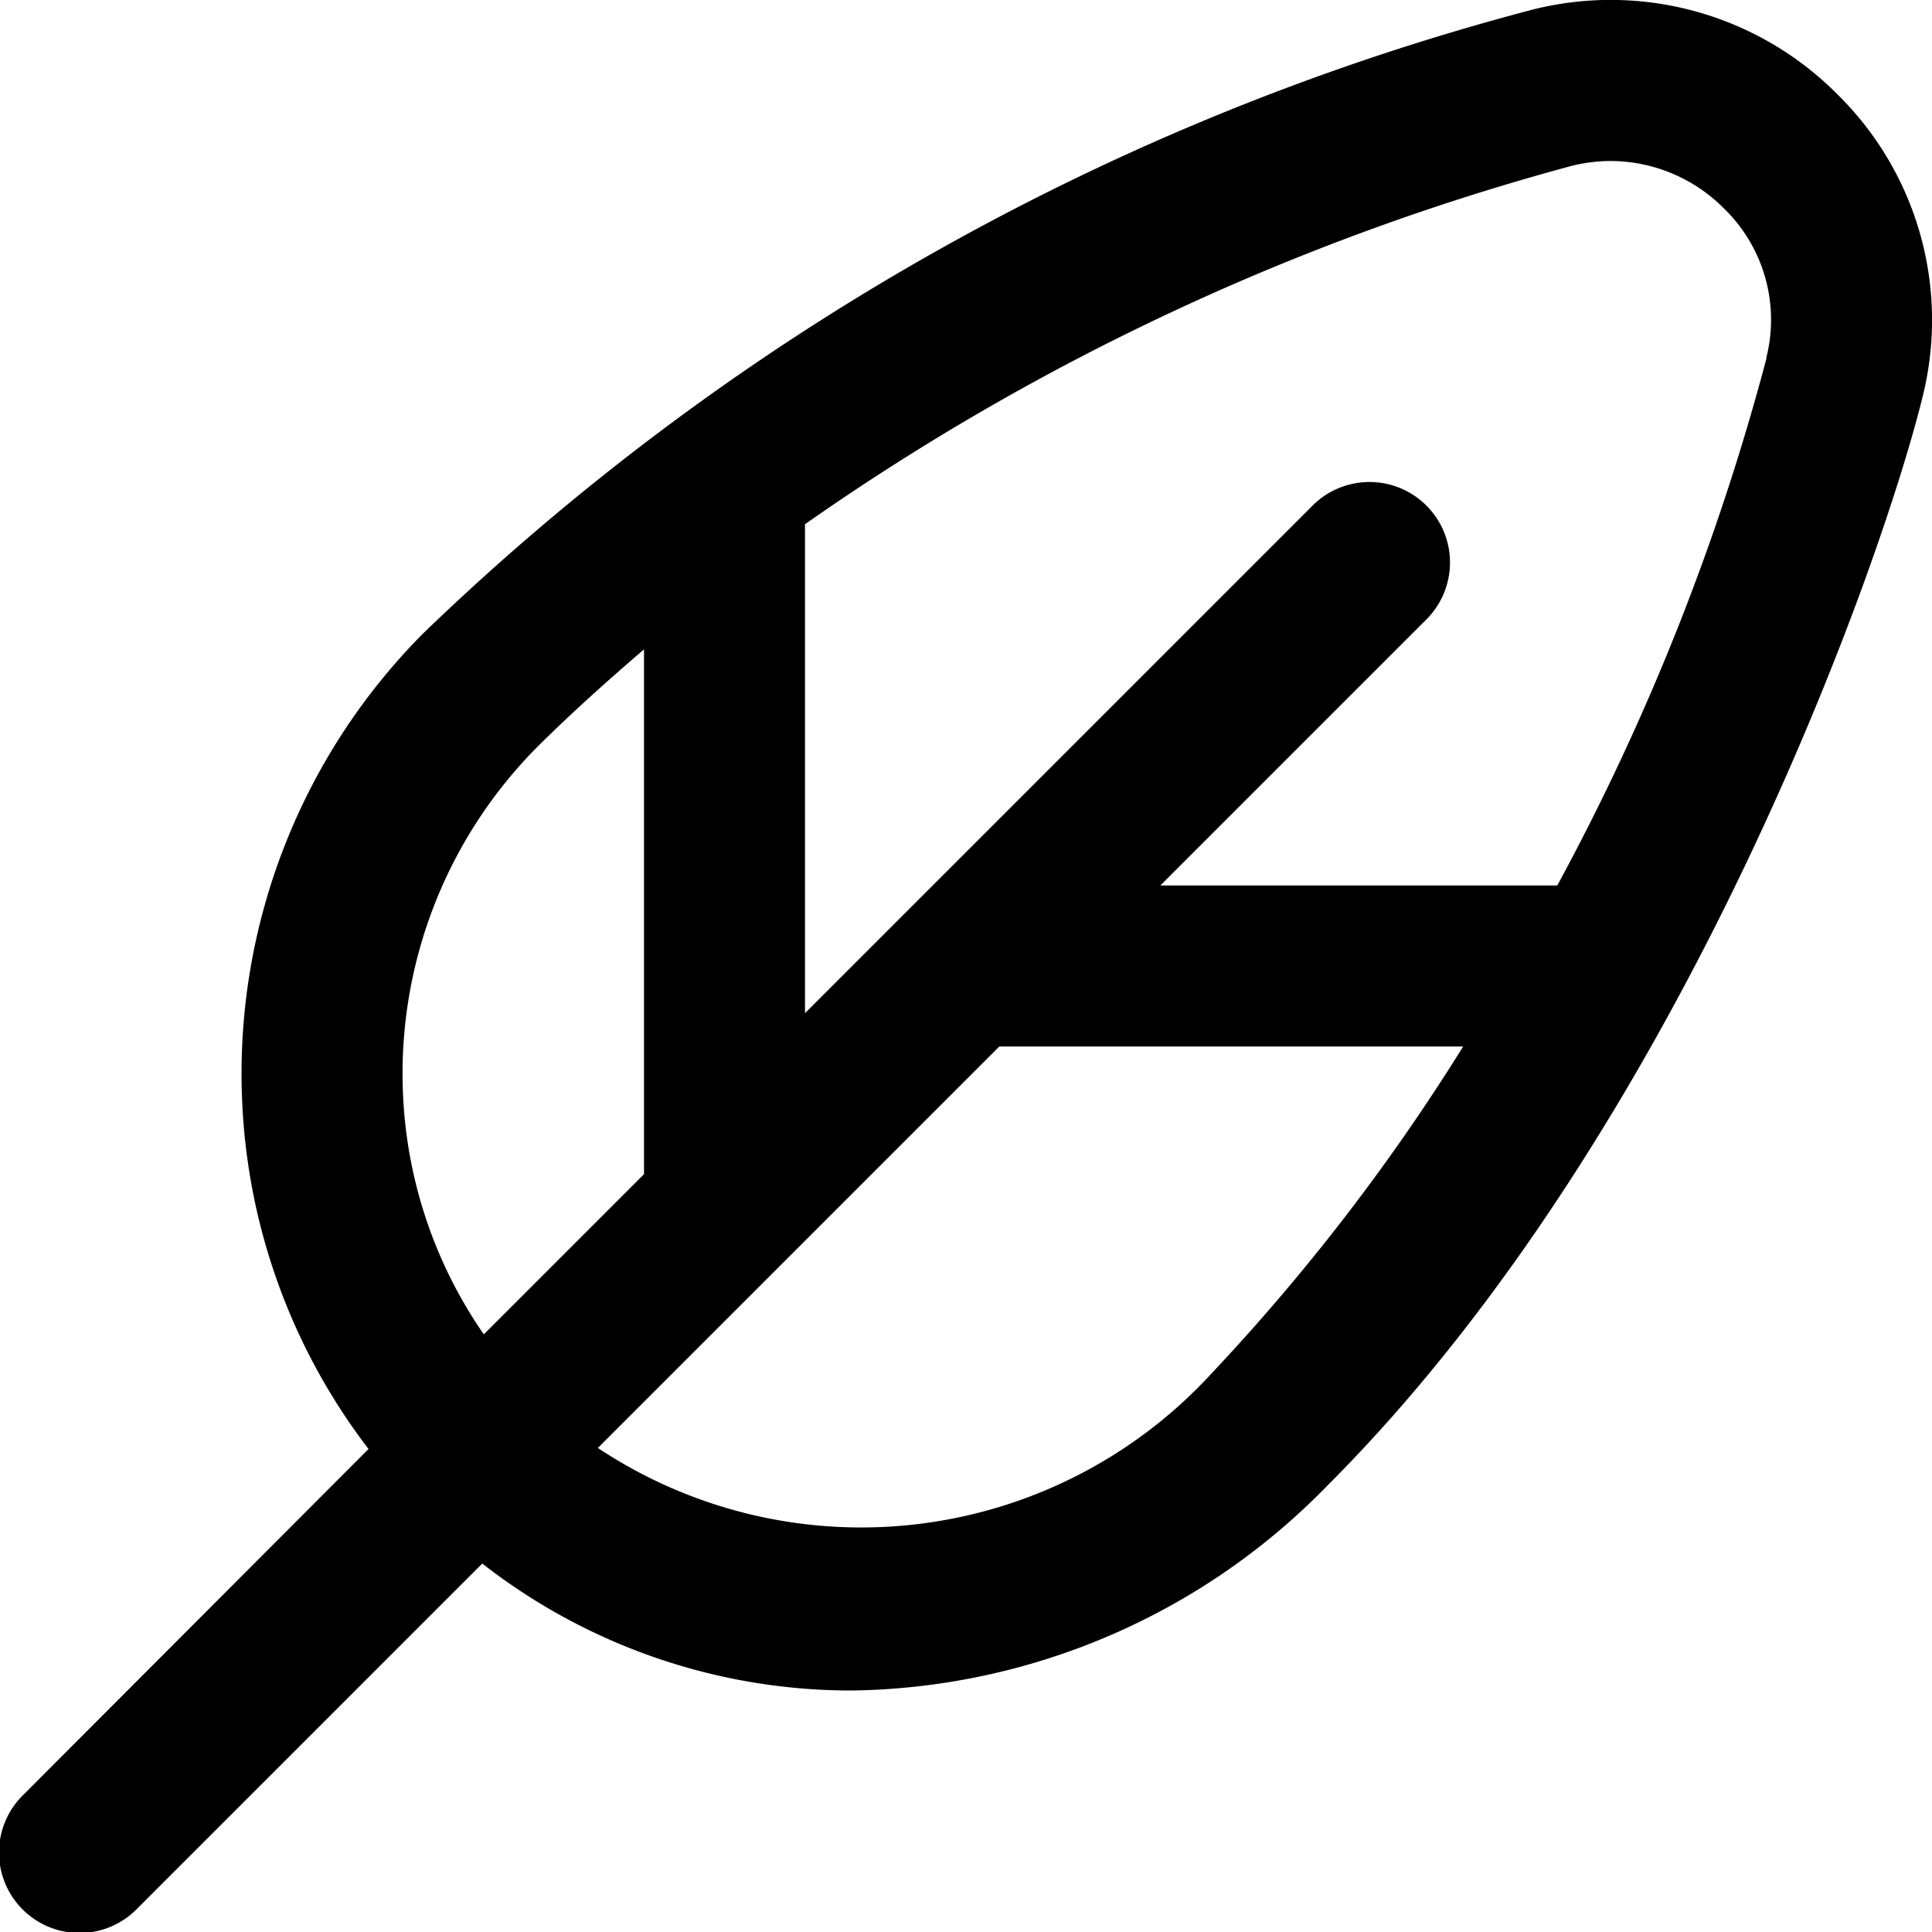 <svg id="Layer_1" data-name="Layer 1" xmlns="http://www.w3.org/2000/svg" viewBox="0 0 24 24"><path d="M22.827,1.174A3.968,3.968,0,0,0,19.04.119,31.29,31.29,0,0,0,5.256,7.869,7.757,7.757,0,0,0,3.009,13.7a7.646,7.646,0,0,0,1.569,4.3L.293,22.293a1,1,0,1,0,1.414,1.414l4.284-4.284A7.446,7.446,0,0,0,10.589,21a8.394,8.394,0,0,0,5.9-2.545c4.4-4.4,6.883-11.446,7.394-13.525A3.931,3.931,0,0,0,22.827,1.174ZM5.007,13.608A5.756,5.756,0,0,1,6.672,9.281C7.1,8.856,7.545,8.457,8,8.067v6.519l-1.99,1.99A5.671,5.671,0,0,1,5.007,13.608Zm10.038,3.459a5.908,5.908,0,0,1-7.618.92l2.279-2.279,0,0L12.414,13h5.762A25.778,25.778,0,0,1,15.045,17.067Zm6.9-12.62A29.628,29.628,0,0,1,19.345,11H14.414l3.293-3.293a1,1,0,1,0-1.414-1.414l-5,5,0,0L10,12.586V6.512a30.354,30.354,0,0,1,9.522-4.451A2.017,2.017,0,0,1,20.006,2a1.99,1.99,0,0,1,1.409.589A1.925,1.925,0,0,1,21.941,4.447Z"/></svg>